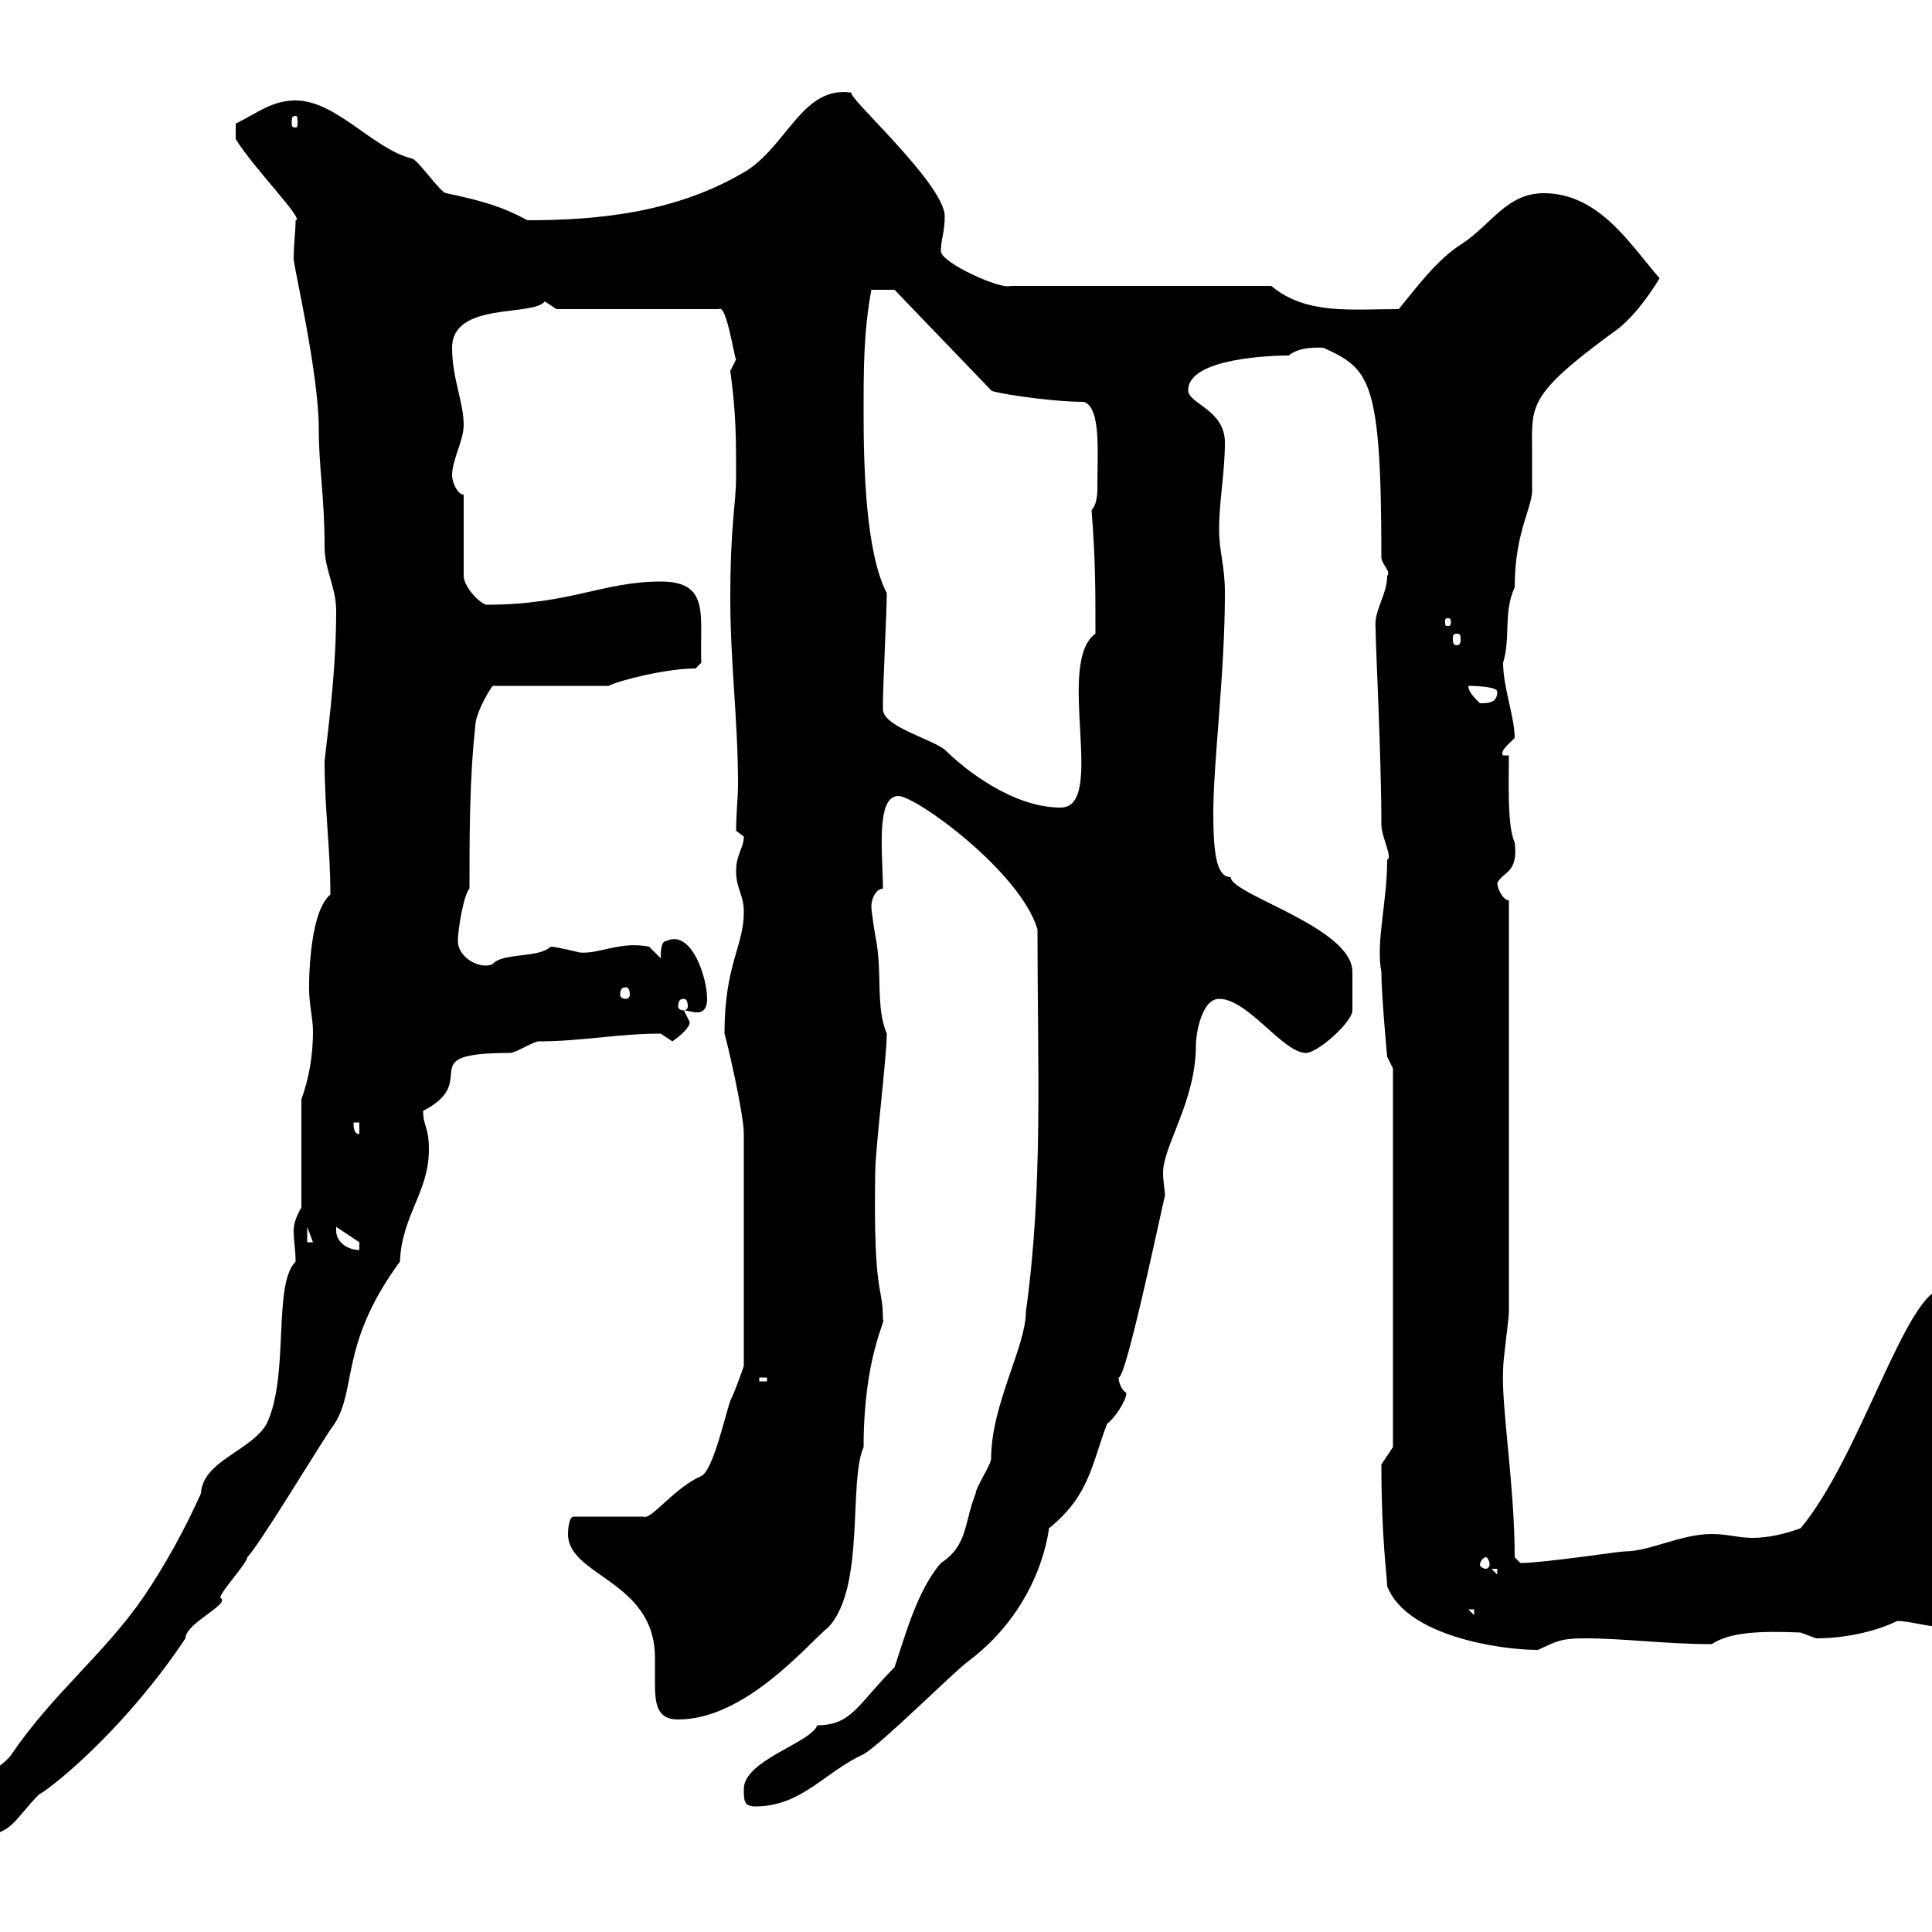 <svg xmlns="http://www.w3.org/2000/svg" xmlns:xlink="http://www.w3.org/1999/xlink" width="300" height="300"><path d="M-7.20 281.40C-7.20 283.20-4.80 285-3 285C1.80 285 2.40 282.30 6 278.70C9 276.90 19.80 267.90 28.80 254.40C28.80 252 36 249 34.20 248.10C34.20 247.20 38.40 242.70 38.40 241.80C40.20 240 48.90 225.60 51.30 222C55.80 216.30 52.20 209.40 62.10 195.90C62.40 188.70 66.60 185.10 66.60 178.50C66.60 174.90 65.70 174.90 65.70 172.50C75 167.70 63.60 163.50 79.20 163.50C80.10 163.50 82.80 161.70 83.70 161.70C90.30 161.70 96 160.50 102.60 160.50C102.60 160.50 104.40 161.70 104.40 161.70C104.40 161.70 107.10 159.90 107.10 158.70C107.10 158.70 106.20 156.90 106.20 156.90C106.80 156.90 107.40 157.20 108.30 157.20C108.90 157.20 109.80 156.90 109.80 155.10C109.80 151.80 107.40 144.30 103.50 146.10C102.60 146.10 102.60 147.90 102.60 148.80L100.80 147C96.30 146.10 93 148.20 90 147.90C90 147.90 86.40 147 85.50 147C83.70 148.80 78 147.90 76.50 149.70C74.70 150.60 71.10 148.80 71.10 146.10C71.10 144.30 72 138.90 72.90 138C72.90 129.90 72.90 120.90 73.80 112.80C73.80 111 75.60 107.70 76.50 106.50L94.50 106.50C96.30 105.60 103.50 103.80 108 103.80L108.90 102.90C108.60 95.70 110.40 90.30 102.60 90.30C93.60 90.30 88.50 93.90 75.60 93.90C74.70 93.90 72 91.20 72 89.40L72 76.80C71.10 76.80 70.20 75 70.20 73.80C70.20 71.40 72 68.40 72 66C72 62.40 70.20 58.80 70.20 54C70.20 46.80 82.80 49.20 84.60 46.80C84.60 46.80 86.40 48 86.40 48L111.60 48C112.80 47.10 114 55.50 114.30 55.80L113.40 57.60C114.30 64.20 114.30 68.10 114.30 73.80C114.30 78.60 113.40 81 113.40 93C113.40 102.90 114.60 111.90 114.60 121.80C114.60 123.90 114.30 126.30 114.30 129C114.30 129 115.50 129.90 115.50 129.90C115.50 131.70 114.30 132.60 114.30 135.30C114.30 138 115.50 138.90 115.50 141.60C115.50 147 112.50 149.70 112.50 160.50C112.80 161.40 115.50 172.80 115.50 176.10L115.50 212.10C115.50 212.10 114.30 215.70 113.40 217.50C112.50 220.20 110.70 228.30 108.90 229.20C104.70 231 101.10 236.10 99.90 235.50L89.10 235.50C88.20 235.50 88.20 238.20 88.20 238.20C88.20 244.80 101.70 245.40 101.70 257.40C101.70 258.60 101.70 259.80 101.70 261.30C101.70 264.60 102 267 105.30 267C115.80 267 125.40 255.30 128.70 252.60C134.40 246.30 131.70 230.10 134.10 224.70C134.10 210.60 137.70 204.90 137.10 204.90C137.10 199.20 135.60 201.90 135.90 182.10C135.90 178.50 137.70 164.10 137.70 160.50C135.90 156.30 137.10 150.90 135.90 145.20C135.90 145.20 135.30 141.60 135.30 140.70C135.30 139.80 135.90 138 137.10 138C137.10 132.90 135.90 123.60 139.50 123.60C142.20 123.60 158.40 135.30 161.10 144.30C161.10 165.90 162 184.20 159.30 203.70C159.30 209.10 153.90 218.10 153.90 226.50C153.90 227.40 151.50 231 151.50 231.90C149.70 236.40 150.30 240 146.10 242.70C142.50 246.90 140.70 253.50 138.90 258.90C133.20 264.60 132.30 267.90 126.90 267.90C126 270.60 115.50 273.30 115.50 277.80C115.50 279.60 115.50 280.50 117.30 280.50C124.50 280.50 128.10 275.10 134.10 272.40C137.10 270.60 147.90 259.80 150.30 258C162.30 249 162.90 236.40 162.90 237.30C169.20 232.20 169.50 227.40 171.90 221.10C173.10 220.20 174.90 217.50 174.90 216.30C174 215.70 173.70 214.50 173.70 213.90C174.90 214.20 180.90 185.10 180.90 185.70C180.90 184.80 180.60 183.60 180.60 182.10C180.60 177.90 185.70 171 185.70 162.30C185.70 160.50 186.60 155.10 189.30 155.10C193.80 155.10 199.20 163.50 202.80 163.50C204.60 163.50 210 158.70 210 156.90C210 156.30 210 153 210 150.90C210 144 191.10 138.90 191.10 136.20C189 136.20 188.40 132.90 188.40 126.30C188.40 118.20 190.20 104.70 190.20 92.10C190.20 87.60 189.30 85.80 189.30 82.20C189.30 77.70 190.20 73.50 190.20 68.70C190.20 63.60 184.50 62.70 184.50 60.60C184.50 55.50 198 55.20 200.10 55.20C201.90 53.70 205.20 54 205.50 54C212.70 57.30 214.50 58.80 214.50 86.70C214.80 87.90 216 88.80 215.40 89.40C215.40 92.40 213.30 94.80 213.60 97.50C213.60 100.50 214.50 117.30 214.50 128.10C214.50 129.90 216.30 133.20 215.40 133.50C215.40 140.10 213.60 146.40 214.50 150.90C214.50 154.50 215.40 164.10 215.40 164.10L216.30 165.90L216.30 224.70L214.50 227.40C214.50 239.10 215.40 244.80 215.40 246.30C218.40 254.10 233.10 256.20 238.80 256.20C241.50 255 242.10 254.40 246 254.40C252.30 254.40 258.60 255.30 265.80 255.30C268.50 253.50 273 253.20 279.60 253.50C279.60 253.50 282 254.40 282 254.40C286.80 254.40 291.60 253.20 294.60 251.70C296.40 251.70 299.40 252.60 301.20 252.60C305.40 252.60 307.20 247.20 307.20 243.60C307.20 235.50 305.40 227.40 303 220.20C303 213.60 303.30 200.10 301.80 200.10C296.10 200.10 288.90 226.20 279.60 237.30C277.20 238.20 274.50 238.80 272.10 238.80C270 238.80 268.20 238.20 265.80 238.20C261 238.20 256.20 240.90 252.30 240.90C251.40 240.90 239.70 242.70 236.10 242.70C236.10 242.70 235.20 241.80 235.20 241.80C235.20 230.70 233.10 218.40 233.40 212.70C233.40 210.90 234.30 204.90 234.30 203.70L234.30 139.80C233.40 139.80 232.50 138 232.50 137.10C233.40 135.30 235.80 135.60 235.20 130.80C234 128.40 234.30 120.90 234.30 117.30L233.40 117.30C232.80 116.70 234.30 115.50 235.20 114.60C235.20 111.30 233.40 106.80 233.40 102.90C234.60 99 233.40 95.10 235.20 91.20C235.20 82.20 238.20 78.60 237.90 75.60C237.90 74.10 237.90 72 237.90 70.20C237.90 63 237 61.50 250.50 51.60C253.20 49.80 255.90 46.20 257.70 43.20C253.20 38.10 248.40 30 239.70 30C234 30 231.60 34.80 227.10 37.80C223.20 40.20 219.90 44.70 217.20 48C209.70 48 202.80 48.90 197.40 44.40L156.90 44.40C155.40 45 146.10 40.80 146.10 39C146.10 37.20 146.70 36 146.70 33.60C146.70 28.50 130.80 14.40 132.30 14.40C124.80 13.20 122.40 22.20 116.10 26.40C105.30 33 93 34.20 81.90 34.20C78 32.10 75 31.20 69.30 30C68.40 30 64.80 24.60 63.90 24.60C57.90 23.10 52.20 15.60 45.90 15.60C42.30 15.60 40.20 17.40 36.60 19.20L36.60 21.60C39.60 26.40 47.40 34.20 45.90 34.20C45.90 35.70 45.60 38.10 45.60 40.20C45.60 41.40 49.50 57.90 49.50 66.60C49.50 72.60 50.40 77.10 50.40 84.90C50.40 88.50 52.20 91.20 52.20 94.80C52.20 103.20 51.30 110.40 50.40 118.20C50.40 125.70 51.30 131.70 51.30 138.90C47.70 141.90 48 154.50 48 153.60C48 156 48.60 158.10 48.60 160.20C48.60 163.80 48 167.40 46.80 170.70L46.80 187.50C45.90 189 45.60 190.20 45.60 191.10C45.60 192.60 45.90 194.10 45.90 195.90C42.30 199.50 45 213.60 41.40 221.10C39 225.30 31.50 226.80 31.20 231.90C28.80 237.30 25.50 243.30 22.20 248.10C16.20 256.80 8.10 263.10 1.80 272.40C0 275.10-7.20 277.80-7.20 281.40ZM228 249.90L228.90 249.90L228.90 250.80ZM231.60 243.60L232.50 243.60L232.50 244.50ZM230.70 241.80C231 241.80 231.30 242.40 231.30 243C231.30 243.30 231 243.60 230.70 243.60C230.40 243.60 229.80 243.30 229.80 243C229.80 242.40 230.40 241.80 230.70 241.80ZM117.90 213.90L119.10 213.90L119.10 214.50L117.90 214.50ZM52.20 191.10C52.20 191.10 52.20 190.50 52.20 190.50L55.80 192.90L55.80 194.10C54 194.10 52.20 192.90 52.20 191.10ZM47.70 190.50L48.60 192.90L47.70 192.90ZM54.90 174.30L55.80 174.30L55.80 176.10C54.90 176.10 54.90 174.90 54.90 174.30ZM106.20 155.10C106.50 155.10 106.80 155.40 106.80 156.30C106.80 156.60 106.50 156.90 106.20 156.90C105.60 156.90 105.30 156.60 105.30 156.30C105.30 155.40 105.60 155.10 106.20 155.10ZM97.20 153.30C97.50 153.30 97.80 153.60 97.80 154.50C97.80 154.80 97.50 155.10 97.20 155.10C96.60 155.10 96.30 154.80 96.30 154.50C96.30 153.60 96.60 153.30 97.20 153.30ZM137.10 110.10C137.10 109.20 137.10 109.20 137.10 109.20C137.10 106.50 137.70 94.80 137.70 92.10C134.40 85.80 134.10 72.30 134.10 64.20C134.10 57 134.10 51.60 135.30 45L138.90 45L153.90 60.60C153.60 60.90 162.90 62.40 168.30 62.40C171 63.30 170.40 70.20 170.40 75.90C170.40 77.40 170.10 78.60 169.50 79.20C170.10 87 170.10 91.20 170.10 98.40C163.80 102.90 171.90 125.40 164.70 125.40C157.20 125.40 149.70 119.40 146.70 116.40C144.30 114.60 137.10 112.80 137.10 110.10ZM228 106.50C228 106.50 232.50 106.50 232.50 107.40C232.50 109.20 231 109.20 229.80 109.20C228.90 108.30 228 107.40 228 106.50ZM226.20 98.40C226.80 98.40 226.80 98.70 226.80 99.30C226.80 99.60 226.80 100.20 226.20 100.20C225.60 100.20 225.60 99.60 225.60 99.30C225.60 98.70 225.60 98.40 226.20 98.40ZM225.30 96.60C225.30 97.20 225 97.20 225 97.20C224.40 97.20 224.40 97.20 224.40 96.60C224.40 96 224.40 96 225 96C225 96 225.30 96 225.30 96.60ZM45.90 18C46.20 18 46.20 18.30 46.20 19.20C46.20 19.50 46.20 19.80 45.90 19.80C45.30 19.80 45.30 19.50 45.30 19.20C45.30 18.30 45.30 18 45.90 18Z"/></svg>